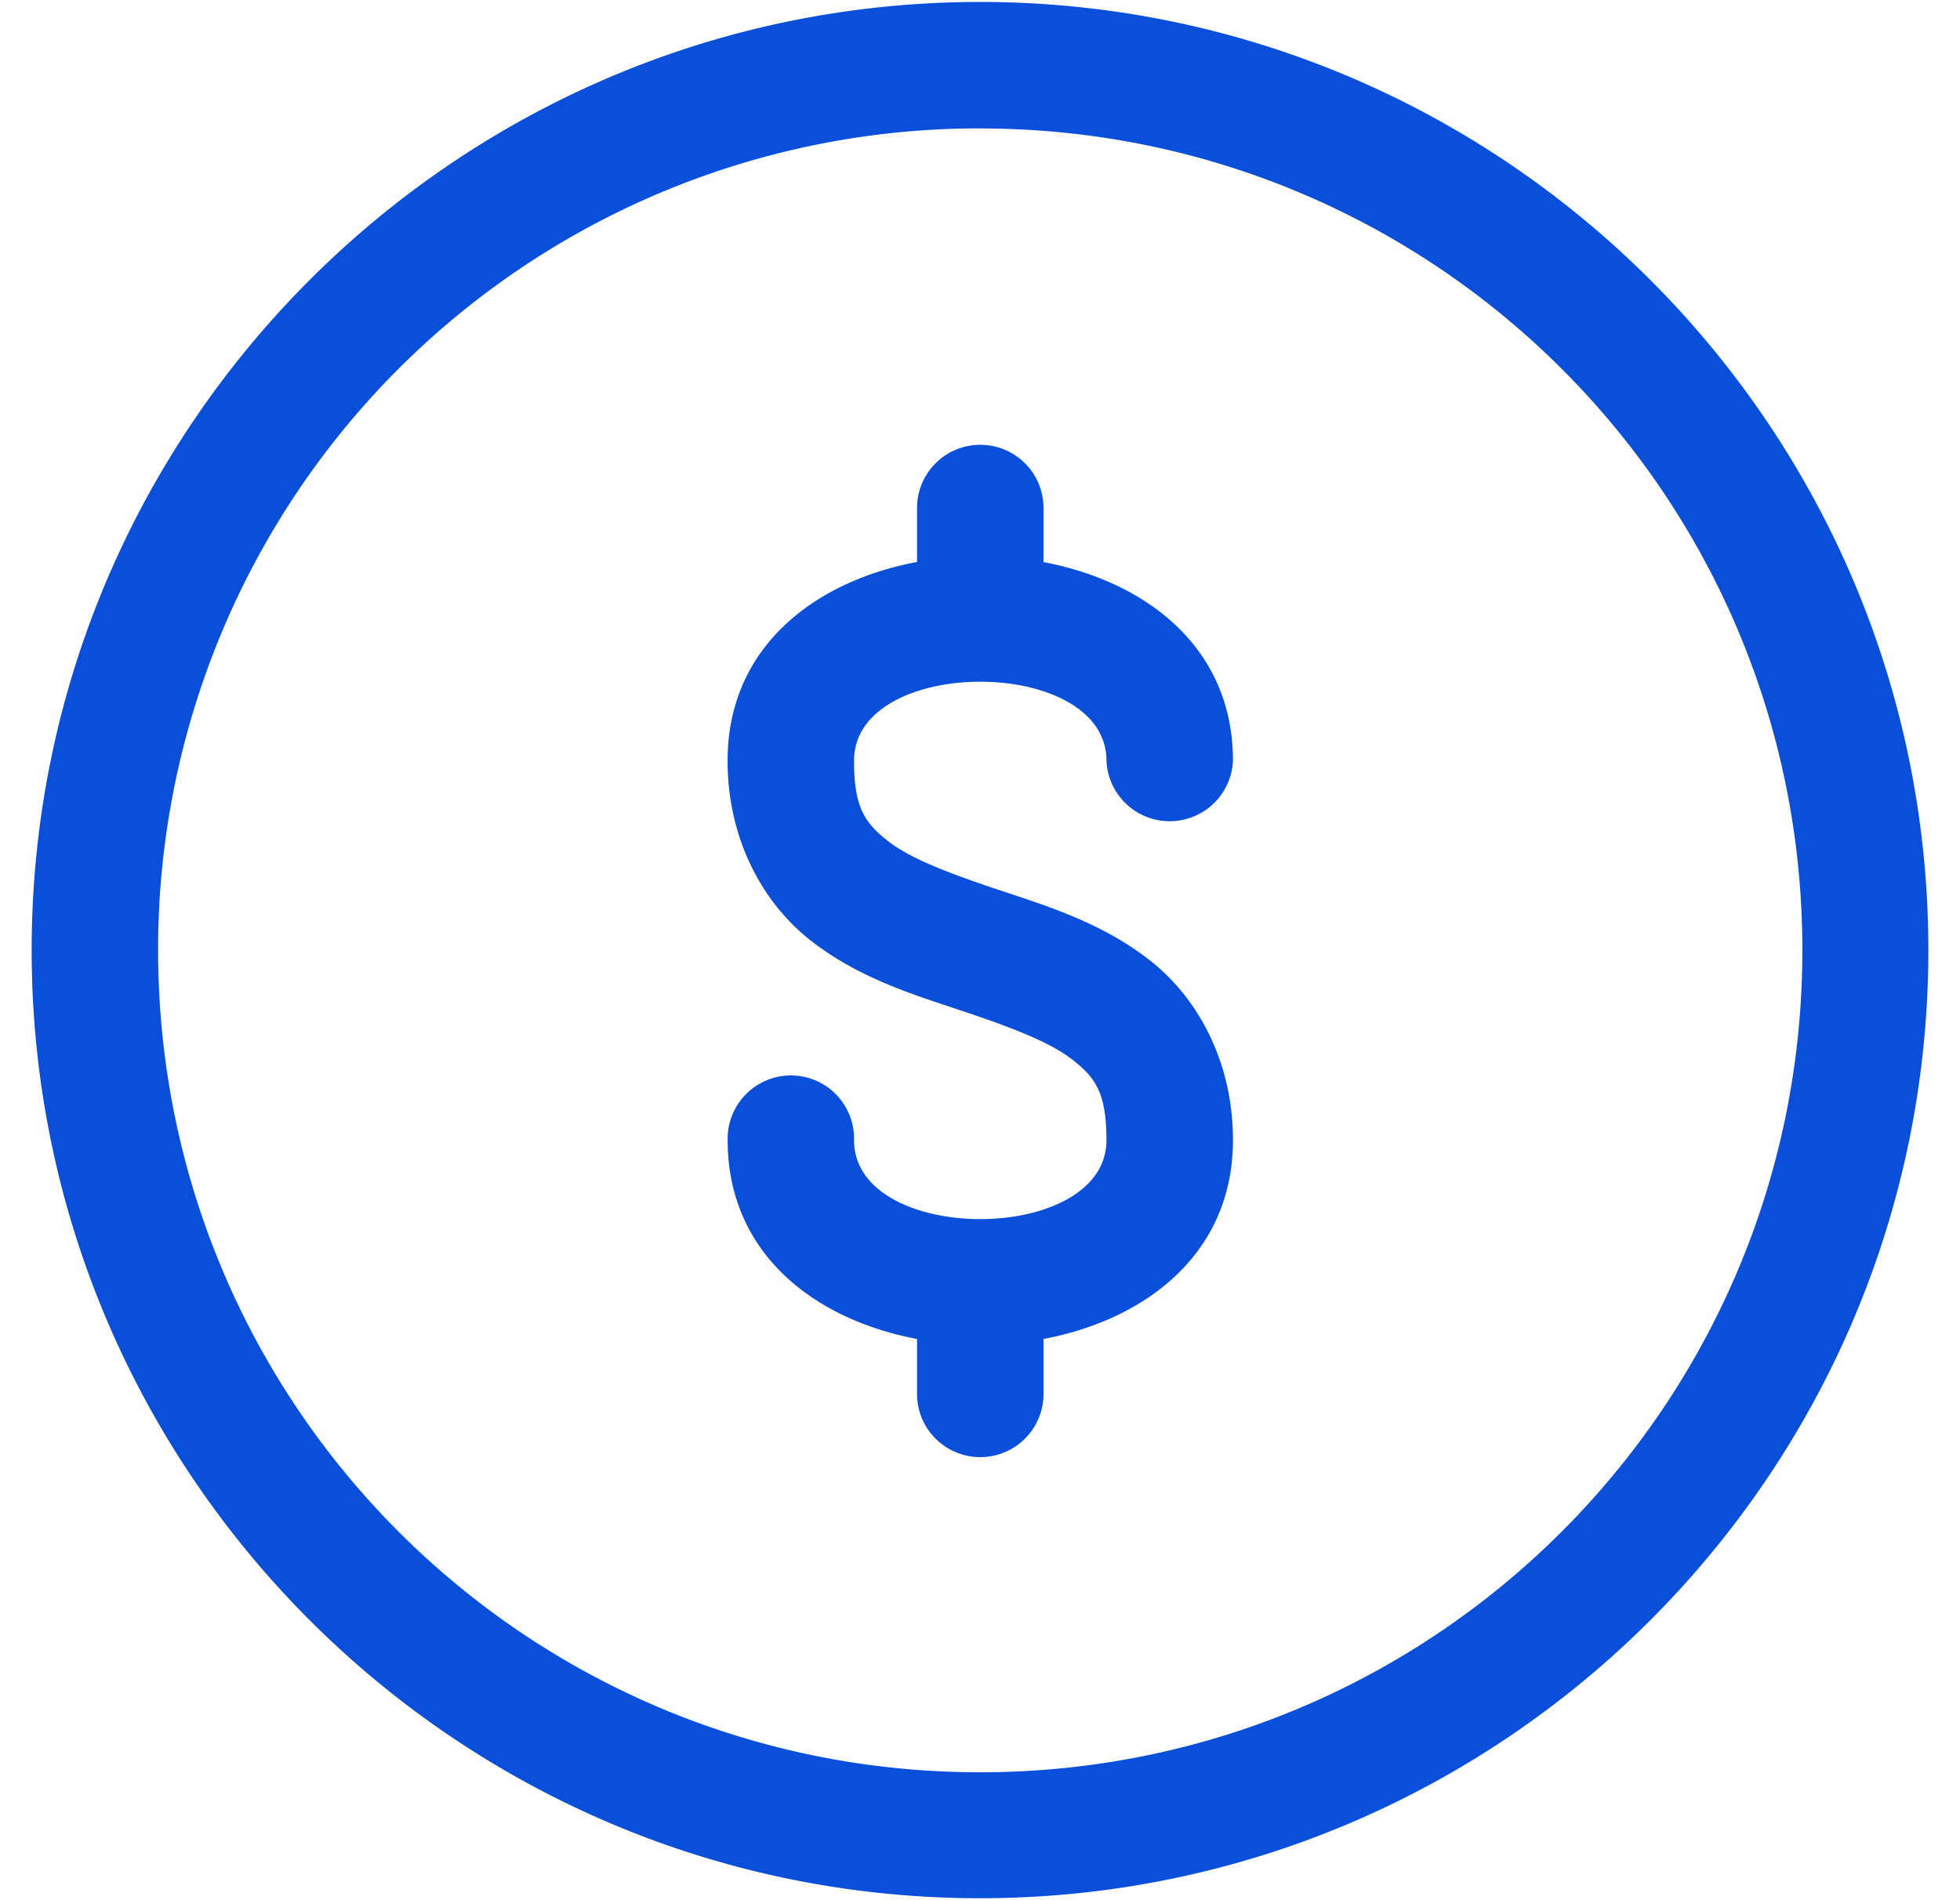 <?xml version="1.0" encoding="UTF-8"?>
<svg xmlns="http://www.w3.org/2000/svg" width="33" height="32" fill="none">
  <g clip-path="url(#clip0_31_570)">
    <path d="M16.5.033C7.694.033.533 7.194.533 16c0 8.805 7.161 15.967 15.967 15.967 8.806 0 15.967-7.162 15.967-15.967C32.467 7.194 25.306.033 16.5.033zm0 2.13c7.655 0 13.846 6.182 13.846 13.837 0 7.655-6.191 13.846-13.846 13.846S2.662 23.655 2.662 16A13.822 13.822 0 0116.5 2.162zm-.015 5.328a1.064 1.064 0 00-1.045 1.077v.896c-1.719.322-3.19 1.429-3.19 3.347 0 1.33.6 2.406 1.406 3.033.805.627 1.715.904 2.513 1.17.799.267 1.488.521 1.88.826.392.305.58.561.58 1.36 0 1.774-4.25 1.774-4.25 0a1.063 1.063 0 00-1.477-1.005 1.067 1.067 0 00-.651 1.005c0 1.916 1.471 3.025 3.189 3.349v.892a1.065 1.065 0 102.129 0v-.892c1.717-.324 3.19-1.433 3.19-3.35 0-1.33-.601-2.406-1.407-3.033-.805-.626-1.715-.906-2.513-1.172-.798-.266-1.488-.519-1.88-.824-.391-.304-.58-.56-.58-1.36 0-1.773 4.25-1.773 4.25 0a1.066 1.066 0 002.13 0c0-1.914-1.473-3.02-3.19-3.344v-.898a1.063 1.063 0 00-1.084-1.077z" fill="#094FD9"></path>
  </g>
  <defs>
    <clipPath id="clip0_31_570">
      <path fill="#fff" transform="translate(.5)" d="M0 0h32v32H0z"></path>
    </clipPath>
  </defs>
</svg>
